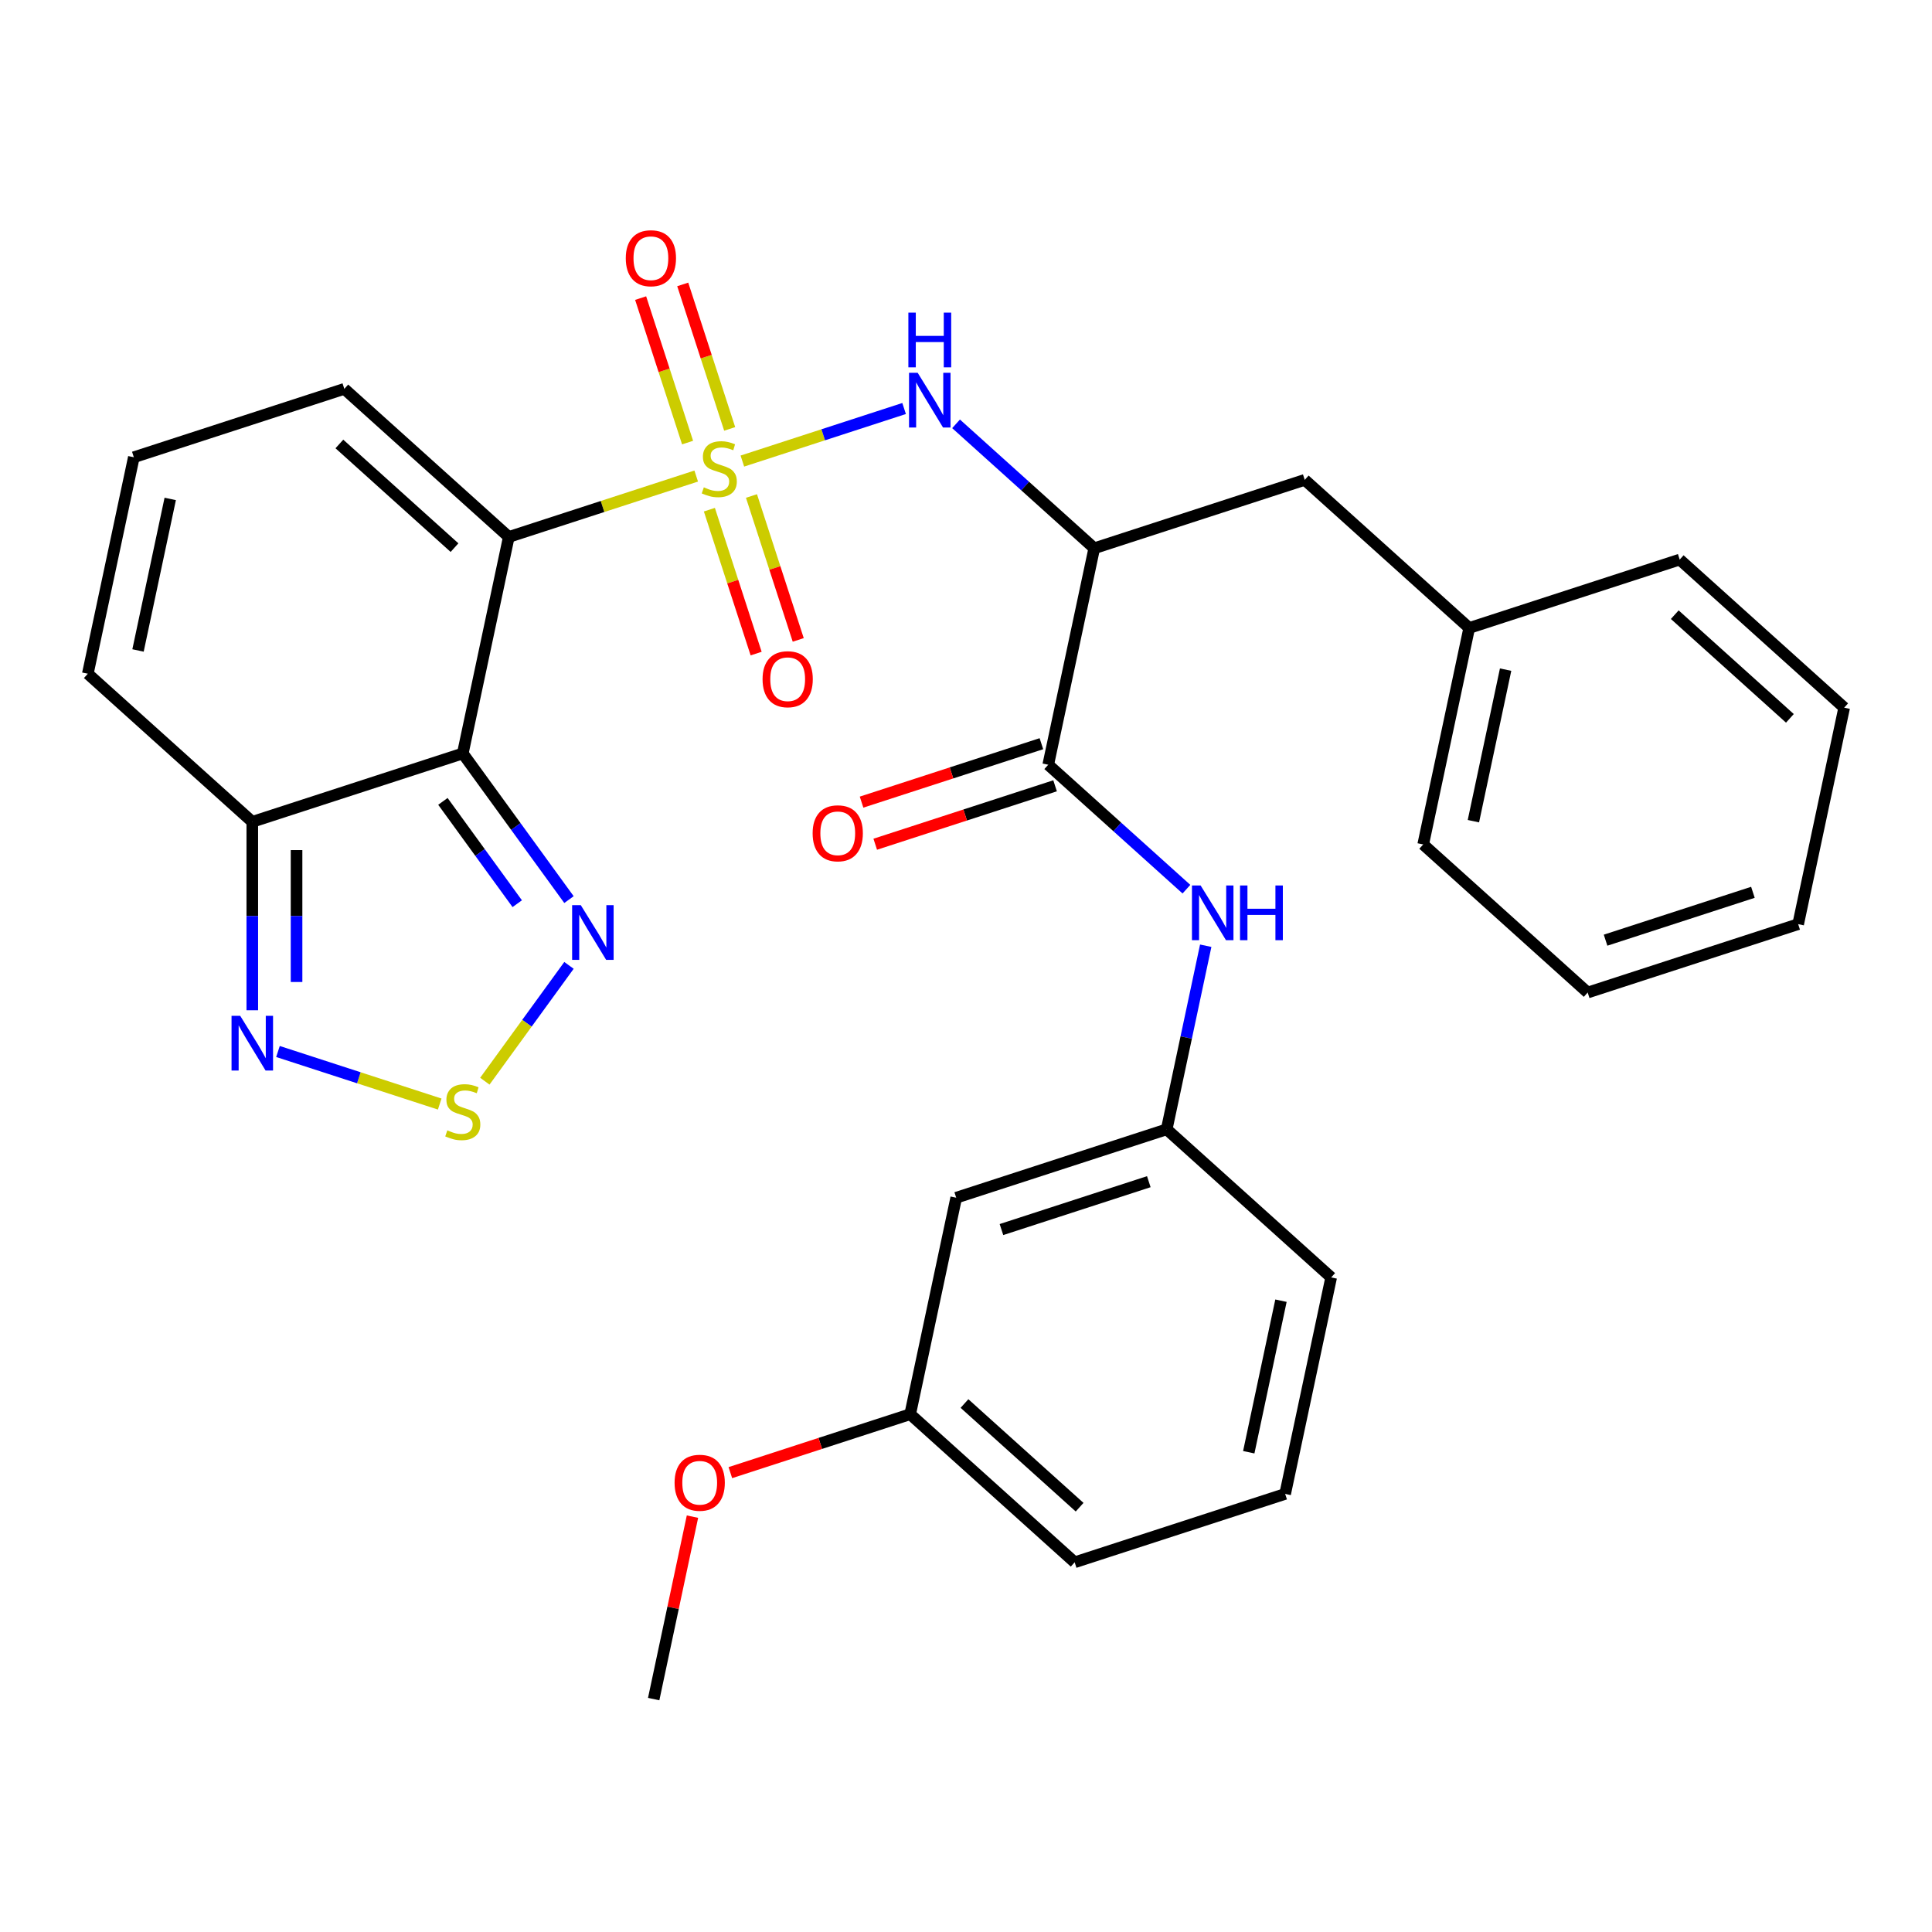<?xml version='1.0' encoding='iso-8859-1'?>
<svg version='1.1' baseProfile='full'
              xmlns='http://www.w3.org/2000/svg'
                      xmlns:rdkit='http://www.rdkit.org/xml'
                      xmlns:xlink='http://www.w3.org/1999/xlink'
                  xml:space='preserve'
width='1000px' height='1000px' viewBox='0 0 1000 1000'>
<!-- END OF HEADER -->
<rect style='opacity:1.0;fill:#FFFFFF;stroke:none' width='1000' height='1000' x='0' y='0'> </rect>
<path class='bond-0' d='M 360.358,246.406 L 311.856,262.166' style='fill:none;fill-rule:evenodd;stroke:#CCCC00;stroke-width:6px;stroke-linecap:butt;stroke-linejoin:miter;stroke-opacity:1' />
<path class='bond-0' d='M 311.856,262.166 L 263.353,277.925' style='fill:none;fill-rule:evenodd;stroke:#000000;stroke-width:6px;stroke-linecap:butt;stroke-linejoin:miter;stroke-opacity:1' />
<path class='bond-2' d='M 384.246,238.645 L 426.104,225.044' style='fill:none;fill-rule:evenodd;stroke:#CCCC00;stroke-width:6px;stroke-linecap:butt;stroke-linejoin:miter;stroke-opacity:1' />
<path class='bond-2' d='M 426.104,225.044 L 467.962,211.444' style='fill:none;fill-rule:evenodd;stroke:#0000FF;stroke-width:6px;stroke-linecap:butt;stroke-linejoin:miter;stroke-opacity:1' />
<path class='bond-10' d='M 377.679,222.002 L 365.529,184.608' style='fill:none;fill-rule:evenodd;stroke:#CCCC00;stroke-width:6px;stroke-linecap:butt;stroke-linejoin:miter;stroke-opacity:1' />
<path class='bond-10' d='M 365.529,184.608 L 353.379,147.214' style='fill:none;fill-rule:evenodd;stroke:#FF0000;stroke-width:6px;stroke-linecap:butt;stroke-linejoin:miter;stroke-opacity:1' />
<path class='bond-10' d='M 355.889,229.082 L 343.739,191.688' style='fill:none;fill-rule:evenodd;stroke:#CCCC00;stroke-width:6px;stroke-linecap:butt;stroke-linejoin:miter;stroke-opacity:1' />
<path class='bond-10' d='M 343.739,191.688 L 331.589,154.294' style='fill:none;fill-rule:evenodd;stroke:#FF0000;stroke-width:6px;stroke-linecap:butt;stroke-linejoin:miter;stroke-opacity:1' />
<path class='bond-11' d='M 367.173,263.809 L 379.274,301.053' style='fill:none;fill-rule:evenodd;stroke:#CCCC00;stroke-width:6px;stroke-linecap:butt;stroke-linejoin:miter;stroke-opacity:1' />
<path class='bond-11' d='M 379.274,301.053 L 391.375,338.297' style='fill:none;fill-rule:evenodd;stroke:#FF0000;stroke-width:6px;stroke-linecap:butt;stroke-linejoin:miter;stroke-opacity:1' />
<path class='bond-11' d='M 388.963,256.729 L 401.064,293.973' style='fill:none;fill-rule:evenodd;stroke:#CCCC00;stroke-width:6px;stroke-linecap:butt;stroke-linejoin:miter;stroke-opacity:1' />
<path class='bond-11' d='M 401.064,293.973 L 413.165,331.217' style='fill:none;fill-rule:evenodd;stroke:#FF0000;stroke-width:6px;stroke-linecap:butt;stroke-linejoin:miter;stroke-opacity:1' />
<path class='bond-1' d='M 263.353,277.925 L 239.536,389.978' style='fill:none;fill-rule:evenodd;stroke:#000000;stroke-width:6px;stroke-linecap:butt;stroke-linejoin:miter;stroke-opacity:1' />
<path class='bond-12' d='M 263.353,277.925 L 178.221,201.272' style='fill:none;fill-rule:evenodd;stroke:#000000;stroke-width:6px;stroke-linecap:butt;stroke-linejoin:miter;stroke-opacity:1' />
<path class='bond-12' d='M 235.253,283.454 L 175.661,229.797' style='fill:none;fill-rule:evenodd;stroke:#000000;stroke-width:6px;stroke-linecap:butt;stroke-linejoin:miter;stroke-opacity:1' />
<path class='bond-4' d='M 239.536,389.978 L 267.018,427.805' style='fill:none;fill-rule:evenodd;stroke:#000000;stroke-width:6px;stroke-linecap:butt;stroke-linejoin:miter;stroke-opacity:1' />
<path class='bond-4' d='M 267.018,427.805 L 294.501,465.632' style='fill:none;fill-rule:evenodd;stroke:#0000FF;stroke-width:6px;stroke-linecap:butt;stroke-linejoin:miter;stroke-opacity:1' />
<path class='bond-4' d='M 229.245,414.793 L 248.483,441.272' style='fill:none;fill-rule:evenodd;stroke:#000000;stroke-width:6px;stroke-linecap:butt;stroke-linejoin:miter;stroke-opacity:1' />
<path class='bond-4' d='M 248.483,441.272 L 267.721,467.751' style='fill:none;fill-rule:evenodd;stroke:#0000FF;stroke-width:6px;stroke-linecap:butt;stroke-linejoin:miter;stroke-opacity:1' />
<path class='bond-6' d='M 239.536,389.978 L 130.586,425.378' style='fill:none;fill-rule:evenodd;stroke:#000000;stroke-width:6px;stroke-linecap:butt;stroke-linejoin:miter;stroke-opacity:1' />
<path class='bond-3' d='M 494.856,219.375 L 530.619,251.577' style='fill:none;fill-rule:evenodd;stroke:#0000FF;stroke-width:6px;stroke-linecap:butt;stroke-linejoin:miter;stroke-opacity:1' />
<path class='bond-3' d='M 530.619,251.577 L 566.383,283.779' style='fill:none;fill-rule:evenodd;stroke:#000000;stroke-width:6px;stroke-linecap:butt;stroke-linejoin:miter;stroke-opacity:1' />
<path class='bond-7' d='M 566.383,283.779 L 542.566,395.831' style='fill:none;fill-rule:evenodd;stroke:#000000;stroke-width:6px;stroke-linecap:butt;stroke-linejoin:miter;stroke-opacity:1' />
<path class='bond-14' d='M 566.383,283.779 L 675.333,248.379' style='fill:none;fill-rule:evenodd;stroke:#000000;stroke-width:6px;stroke-linecap:butt;stroke-linejoin:miter;stroke-opacity:1' />
<path class='bond-5' d='M 294.501,499.68 L 272.727,529.649' style='fill:none;fill-rule:evenodd;stroke:#0000FF;stroke-width:6px;stroke-linecap:butt;stroke-linejoin:miter;stroke-opacity:1' />
<path class='bond-5' d='M 272.727,529.649 L 250.953,559.618' style='fill:none;fill-rule:evenodd;stroke:#CCCC00;stroke-width:6px;stroke-linecap:butt;stroke-linejoin:miter;stroke-opacity:1' />
<path class='bond-32' d='M 227.592,571.453 L 185.734,557.852' style='fill:none;fill-rule:evenodd;stroke:#CCCC00;stroke-width:6px;stroke-linecap:butt;stroke-linejoin:miter;stroke-opacity:1' />
<path class='bond-32' d='M 185.734,557.852 L 143.876,544.252' style='fill:none;fill-rule:evenodd;stroke:#0000FF;stroke-width:6px;stroke-linecap:butt;stroke-linejoin:miter;stroke-opacity:1' />
<path class='bond-8' d='M 130.586,425.378 L 130.586,474.144' style='fill:none;fill-rule:evenodd;stroke:#000000;stroke-width:6px;stroke-linecap:butt;stroke-linejoin:miter;stroke-opacity:1' />
<path class='bond-8' d='M 130.586,474.144 L 130.586,522.91' style='fill:none;fill-rule:evenodd;stroke:#0000FF;stroke-width:6px;stroke-linecap:butt;stroke-linejoin:miter;stroke-opacity:1' />
<path class='bond-8' d='M 153.497,440.008 L 153.497,474.144' style='fill:none;fill-rule:evenodd;stroke:#000000;stroke-width:6px;stroke-linecap:butt;stroke-linejoin:miter;stroke-opacity:1' />
<path class='bond-8' d='M 153.497,474.144 L 153.497,508.28' style='fill:none;fill-rule:evenodd;stroke:#0000FF;stroke-width:6px;stroke-linecap:butt;stroke-linejoin:miter;stroke-opacity:1' />
<path class='bond-31' d='M 130.586,425.378 L 45.455,348.725' style='fill:none;fill-rule:evenodd;stroke:#000000;stroke-width:6px;stroke-linecap:butt;stroke-linejoin:miter;stroke-opacity:1' />
<path class='bond-9' d='M 542.566,395.831 L 578.33,428.033' style='fill:none;fill-rule:evenodd;stroke:#000000;stroke-width:6px;stroke-linecap:butt;stroke-linejoin:miter;stroke-opacity:1' />
<path class='bond-9' d='M 578.33,428.033 L 614.094,460.235' style='fill:none;fill-rule:evenodd;stroke:#0000FF;stroke-width:6px;stroke-linecap:butt;stroke-linejoin:miter;stroke-opacity:1' />
<path class='bond-17' d='M 539.026,384.936 L 492.483,400.059' style='fill:none;fill-rule:evenodd;stroke:#000000;stroke-width:6px;stroke-linecap:butt;stroke-linejoin:miter;stroke-opacity:1' />
<path class='bond-17' d='M 492.483,400.059 L 445.941,415.182' style='fill:none;fill-rule:evenodd;stroke:#FF0000;stroke-width:6px;stroke-linecap:butt;stroke-linejoin:miter;stroke-opacity:1' />
<path class='bond-17' d='M 546.106,406.726 L 499.563,421.849' style='fill:none;fill-rule:evenodd;stroke:#000000;stroke-width:6px;stroke-linecap:butt;stroke-linejoin:miter;stroke-opacity:1' />
<path class='bond-17' d='M 499.563,421.849 L 453.02,436.972' style='fill:none;fill-rule:evenodd;stroke:#FF0000;stroke-width:6px;stroke-linecap:butt;stroke-linejoin:miter;stroke-opacity:1' />
<path class='bond-16' d='M 624.079,489.508 L 613.98,537.023' style='fill:none;fill-rule:evenodd;stroke:#0000FF;stroke-width:6px;stroke-linecap:butt;stroke-linejoin:miter;stroke-opacity:1' />
<path class='bond-16' d='M 613.98,537.023 L 603.88,584.537' style='fill:none;fill-rule:evenodd;stroke:#000000;stroke-width:6px;stroke-linecap:butt;stroke-linejoin:miter;stroke-opacity:1' />
<path class='bond-13' d='M 178.221,201.272 L 69.272,236.672' style='fill:none;fill-rule:evenodd;stroke:#000000;stroke-width:6px;stroke-linecap:butt;stroke-linejoin:miter;stroke-opacity:1' />
<path class='bond-15' d='M 69.272,236.672 L 45.455,348.725' style='fill:none;fill-rule:evenodd;stroke:#000000;stroke-width:6px;stroke-linecap:butt;stroke-linejoin:miter;stroke-opacity:1' />
<path class='bond-15' d='M 88.11,258.243 L 71.438,336.68' style='fill:none;fill-rule:evenodd;stroke:#000000;stroke-width:6px;stroke-linecap:butt;stroke-linejoin:miter;stroke-opacity:1' />
<path class='bond-20' d='M 675.333,248.379 L 760.464,325.032' style='fill:none;fill-rule:evenodd;stroke:#000000;stroke-width:6px;stroke-linecap:butt;stroke-linejoin:miter;stroke-opacity:1' />
<path class='bond-18' d='M 603.88,584.537 L 494.931,619.937' style='fill:none;fill-rule:evenodd;stroke:#000000;stroke-width:6px;stroke-linecap:butt;stroke-linejoin:miter;stroke-opacity:1' />
<path class='bond-18' d='M 594.618,611.637 L 518.353,636.417' style='fill:none;fill-rule:evenodd;stroke:#000000;stroke-width:6px;stroke-linecap:butt;stroke-linejoin:miter;stroke-opacity:1' />
<path class='bond-23' d='M 603.88,584.537 L 689.012,661.19' style='fill:none;fill-rule:evenodd;stroke:#000000;stroke-width:6px;stroke-linecap:butt;stroke-linejoin:miter;stroke-opacity:1' />
<path class='bond-19' d='M 494.931,619.937 L 471.113,731.99' style='fill:none;fill-rule:evenodd;stroke:#000000;stroke-width:6px;stroke-linecap:butt;stroke-linejoin:miter;stroke-opacity:1' />
<path class='bond-21' d='M 471.113,731.99 L 424.571,747.112' style='fill:none;fill-rule:evenodd;stroke:#000000;stroke-width:6px;stroke-linecap:butt;stroke-linejoin:miter;stroke-opacity:1' />
<path class='bond-21' d='M 424.571,747.112 L 378.028,762.235' style='fill:none;fill-rule:evenodd;stroke:#FF0000;stroke-width:6px;stroke-linecap:butt;stroke-linejoin:miter;stroke-opacity:1' />
<path class='bond-34' d='M 471.113,731.99 L 556.245,808.643' style='fill:none;fill-rule:evenodd;stroke:#000000;stroke-width:6px;stroke-linecap:butt;stroke-linejoin:miter;stroke-opacity:1' />
<path class='bond-34' d='M 499.214,726.461 L 558.806,780.118' style='fill:none;fill-rule:evenodd;stroke:#000000;stroke-width:6px;stroke-linecap:butt;stroke-linejoin:miter;stroke-opacity:1' />
<path class='bond-25' d='M 760.464,325.032 L 736.647,437.085' style='fill:none;fill-rule:evenodd;stroke:#000000;stroke-width:6px;stroke-linecap:butt;stroke-linejoin:miter;stroke-opacity:1' />
<path class='bond-25' d='M 779.302,346.603 L 762.63,425.04' style='fill:none;fill-rule:evenodd;stroke:#000000;stroke-width:6px;stroke-linecap:butt;stroke-linejoin:miter;stroke-opacity:1' />
<path class='bond-26' d='M 760.464,325.032 L 869.414,289.632' style='fill:none;fill-rule:evenodd;stroke:#000000;stroke-width:6px;stroke-linecap:butt;stroke-linejoin:miter;stroke-opacity:1' />
<path class='bond-27' d='M 358.418,785.013 L 348.382,832.228' style='fill:none;fill-rule:evenodd;stroke:#FF0000;stroke-width:6px;stroke-linecap:butt;stroke-linejoin:miter;stroke-opacity:1' />
<path class='bond-27' d='M 348.382,832.228 L 338.346,879.442' style='fill:none;fill-rule:evenodd;stroke:#000000;stroke-width:6px;stroke-linecap:butt;stroke-linejoin:miter;stroke-opacity:1' />
<path class='bond-22' d='M 665.194,773.243 L 689.012,661.19' style='fill:none;fill-rule:evenodd;stroke:#000000;stroke-width:6px;stroke-linecap:butt;stroke-linejoin:miter;stroke-opacity:1' />
<path class='bond-22' d='M 646.356,751.671 L 663.029,673.234' style='fill:none;fill-rule:evenodd;stroke:#000000;stroke-width:6px;stroke-linecap:butt;stroke-linejoin:miter;stroke-opacity:1' />
<path class='bond-24' d='M 665.194,773.243 L 556.245,808.643' style='fill:none;fill-rule:evenodd;stroke:#000000;stroke-width:6px;stroke-linecap:butt;stroke-linejoin:miter;stroke-opacity:1' />
<path class='bond-28' d='M 736.647,437.085 L 821.779,513.738' style='fill:none;fill-rule:evenodd;stroke:#000000;stroke-width:6px;stroke-linecap:butt;stroke-linejoin:miter;stroke-opacity:1' />
<path class='bond-29' d='M 869.414,289.632 L 954.545,366.285' style='fill:none;fill-rule:evenodd;stroke:#000000;stroke-width:6px;stroke-linecap:butt;stroke-linejoin:miter;stroke-opacity:1' />
<path class='bond-29' d='M 866.853,318.156 L 926.445,371.813' style='fill:none;fill-rule:evenodd;stroke:#000000;stroke-width:6px;stroke-linecap:butt;stroke-linejoin:miter;stroke-opacity:1' />
<path class='bond-33' d='M 821.779,513.738 L 930.728,478.338' style='fill:none;fill-rule:evenodd;stroke:#000000;stroke-width:6px;stroke-linecap:butt;stroke-linejoin:miter;stroke-opacity:1' />
<path class='bond-33' d='M 831.041,486.638 L 907.306,461.858' style='fill:none;fill-rule:evenodd;stroke:#000000;stroke-width:6px;stroke-linecap:butt;stroke-linejoin:miter;stroke-opacity:1' />
<path class='bond-30' d='M 954.545,366.285 L 930.728,478.338' style='fill:none;fill-rule:evenodd;stroke:#000000;stroke-width:6px;stroke-linecap:butt;stroke-linejoin:miter;stroke-opacity:1' />
<path  class='atom-0' d='M 364.302 252.245
Q 364.622 252.365, 365.942 252.925
Q 367.262 253.485, 368.702 253.845
Q 370.182 254.165, 371.622 254.165
Q 374.302 254.165, 375.862 252.885
Q 377.422 251.565, 377.422 249.285
Q 377.422 247.725, 376.622 246.765
Q 375.862 245.805, 374.662 245.285
Q 373.462 244.765, 371.462 244.165
Q 368.942 243.405, 367.422 242.685
Q 365.942 241.965, 364.862 240.445
Q 363.822 238.925, 363.822 236.365
Q 363.822 232.805, 366.222 230.605
Q 368.662 228.405, 373.462 228.405
Q 376.742 228.405, 380.462 229.965
L 379.542 233.045
Q 376.142 231.645, 373.582 231.645
Q 370.822 231.645, 369.302 232.805
Q 367.782 233.925, 367.822 235.885
Q 367.822 237.405, 368.582 238.325
Q 369.382 239.245, 370.502 239.765
Q 371.662 240.285, 373.582 240.885
Q 376.142 241.685, 377.662 242.485
Q 379.182 243.285, 380.262 244.925
Q 381.382 246.525, 381.382 249.285
Q 381.382 253.205, 378.742 255.325
Q 376.142 257.405, 371.782 257.405
Q 369.262 257.405, 367.342 256.845
Q 365.462 256.325, 363.222 255.405
L 364.302 252.245
' fill='#CCCC00'/>
<path  class='atom-3' d='M 474.992 192.966
L 484.272 207.966
Q 485.192 209.446, 486.672 212.126
Q 488.152 214.806, 488.232 214.966
L 488.232 192.966
L 491.992 192.966
L 491.992 221.286
L 488.112 221.286
L 478.152 204.886
Q 476.992 202.966, 475.752 200.766
Q 474.552 198.566, 474.192 197.886
L 474.192 221.286
L 470.512 221.286
L 470.512 192.966
L 474.992 192.966
' fill='#0000FF'/>
<path  class='atom-3' d='M 470.172 161.814
L 474.012 161.814
L 474.012 173.854
L 488.492 173.854
L 488.492 161.814
L 492.332 161.814
L 492.332 190.134
L 488.492 190.134
L 488.492 177.054
L 474.012 177.054
L 474.012 190.134
L 470.172 190.134
L 470.172 161.814
' fill='#0000FF'/>
<path  class='atom-5' d='M 300.61 468.496
L 309.89 483.496
Q 310.81 484.976, 312.29 487.656
Q 313.77 490.336, 313.85 490.496
L 313.85 468.496
L 317.61 468.496
L 317.61 496.816
L 313.73 496.816
L 303.77 480.416
Q 302.61 478.496, 301.37 476.296
Q 300.17 474.096, 299.81 473.416
L 299.81 496.816
L 296.13 496.816
L 296.13 468.496
L 300.61 468.496
' fill='#0000FF'/>
<path  class='atom-6' d='M 231.536 585.054
Q 231.856 585.174, 233.176 585.734
Q 234.496 586.294, 235.936 586.654
Q 237.416 586.974, 238.856 586.974
Q 241.536 586.974, 243.096 585.694
Q 244.656 584.374, 244.656 582.094
Q 244.656 580.534, 243.856 579.574
Q 243.096 578.614, 241.896 578.094
Q 240.696 577.574, 238.696 576.974
Q 236.176 576.214, 234.656 575.494
Q 233.176 574.774, 232.096 573.254
Q 231.056 571.734, 231.056 569.174
Q 231.056 565.614, 233.456 563.414
Q 235.896 561.214, 240.696 561.214
Q 243.976 561.214, 247.696 562.774
L 246.776 565.854
Q 243.376 564.454, 240.816 564.454
Q 238.056 564.454, 236.536 565.614
Q 235.016 566.734, 235.056 568.694
Q 235.056 570.214, 235.816 571.134
Q 236.616 572.054, 237.736 572.574
Q 238.896 573.094, 240.816 573.694
Q 243.376 574.494, 244.896 575.294
Q 246.416 576.094, 247.496 577.734
Q 248.616 579.334, 248.616 582.094
Q 248.616 586.014, 245.976 588.134
Q 243.376 590.214, 239.016 590.214
Q 236.496 590.214, 234.576 589.654
Q 232.696 589.134, 230.456 588.214
L 231.536 585.054
' fill='#CCCC00'/>
<path  class='atom-9' d='M 124.326 525.774
L 133.606 540.774
Q 134.526 542.254, 136.006 544.934
Q 137.486 547.614, 137.566 547.774
L 137.566 525.774
L 141.326 525.774
L 141.326 554.094
L 137.446 554.094
L 127.486 537.694
Q 126.326 535.774, 125.086 533.574
Q 123.886 531.374, 123.526 530.694
L 123.526 554.094
L 119.846 554.094
L 119.846 525.774
L 124.326 525.774
' fill='#0000FF'/>
<path  class='atom-10' d='M 621.438 458.324
L 630.718 473.324
Q 631.638 474.804, 633.118 477.484
Q 634.598 480.164, 634.678 480.324
L 634.678 458.324
L 638.438 458.324
L 638.438 486.644
L 634.558 486.644
L 624.598 470.244
Q 623.438 468.324, 622.198 466.124
Q 620.998 463.924, 620.638 463.244
L 620.638 486.644
L 616.958 486.644
L 616.958 458.324
L 621.438 458.324
' fill='#0000FF'/>
<path  class='atom-10' d='M 641.838 458.324
L 645.678 458.324
L 645.678 470.364
L 660.158 470.364
L 660.158 458.324
L 663.998 458.324
L 663.998 486.644
L 660.158 486.644
L 660.158 473.564
L 645.678 473.564
L 645.678 486.644
L 641.838 486.644
L 641.838 458.324
' fill='#0000FF'/>
<path  class='atom-11' d='M 323.903 133.656
Q 323.903 126.856, 327.263 123.056
Q 330.623 119.256, 336.903 119.256
Q 343.183 119.256, 346.543 123.056
Q 349.903 126.856, 349.903 133.656
Q 349.903 140.536, 346.503 144.456
Q 343.103 148.336, 336.903 148.336
Q 330.663 148.336, 327.263 144.456
Q 323.903 140.576, 323.903 133.656
M 336.903 145.136
Q 341.223 145.136, 343.543 142.256
Q 345.903 139.336, 345.903 133.656
Q 345.903 128.096, 343.543 125.296
Q 341.223 122.456, 336.903 122.456
Q 332.583 122.456, 330.223 125.256
Q 327.903 128.056, 327.903 133.656
Q 327.903 139.376, 330.223 142.256
Q 332.583 145.136, 336.903 145.136
' fill='#FF0000'/>
<path  class='atom-12' d='M 394.702 351.555
Q 394.702 344.755, 398.062 340.955
Q 401.422 337.155, 407.702 337.155
Q 413.982 337.155, 417.342 340.955
Q 420.702 344.755, 420.702 351.555
Q 420.702 358.435, 417.302 362.355
Q 413.902 366.235, 407.702 366.235
Q 401.462 366.235, 398.062 362.355
Q 394.702 358.475, 394.702 351.555
M 407.702 363.035
Q 412.022 363.035, 414.342 360.155
Q 416.702 357.235, 416.702 351.555
Q 416.702 345.995, 414.342 343.195
Q 412.022 340.355, 407.702 340.355
Q 403.382 340.355, 401.022 343.155
Q 398.702 345.955, 398.702 351.555
Q 398.702 357.275, 401.022 360.155
Q 403.382 363.035, 407.702 363.035
' fill='#FF0000'/>
<path  class='atom-18' d='M 420.617 431.311
Q 420.617 424.511, 423.977 420.711
Q 427.337 416.911, 433.617 416.911
Q 439.897 416.911, 443.257 420.711
Q 446.617 424.511, 446.617 431.311
Q 446.617 438.191, 443.217 442.111
Q 439.817 445.991, 433.617 445.991
Q 427.377 445.991, 423.977 442.111
Q 420.617 438.231, 420.617 431.311
M 433.617 442.791
Q 437.937 442.791, 440.257 439.911
Q 442.617 436.991, 442.617 431.311
Q 442.617 425.751, 440.257 422.951
Q 437.937 420.111, 433.617 420.111
Q 429.297 420.111, 426.937 422.911
Q 424.617 425.711, 424.617 431.311
Q 424.617 437.031, 426.937 439.911
Q 429.297 442.791, 433.617 442.791
' fill='#FF0000'/>
<path  class='atom-22' d='M 349.164 767.469
Q 349.164 760.669, 352.524 756.869
Q 355.884 753.069, 362.164 753.069
Q 368.444 753.069, 371.804 756.869
Q 375.164 760.669, 375.164 767.469
Q 375.164 774.349, 371.764 778.269
Q 368.364 782.149, 362.164 782.149
Q 355.924 782.149, 352.524 778.269
Q 349.164 774.389, 349.164 767.469
M 362.164 778.949
Q 366.484 778.949, 368.804 776.069
Q 371.164 773.149, 371.164 767.469
Q 371.164 761.909, 368.804 759.109
Q 366.484 756.269, 362.164 756.269
Q 357.844 756.269, 355.484 759.069
Q 353.164 761.869, 353.164 767.469
Q 353.164 773.189, 355.484 776.069
Q 357.844 778.949, 362.164 778.949
' fill='#FF0000'/>
</svg>
